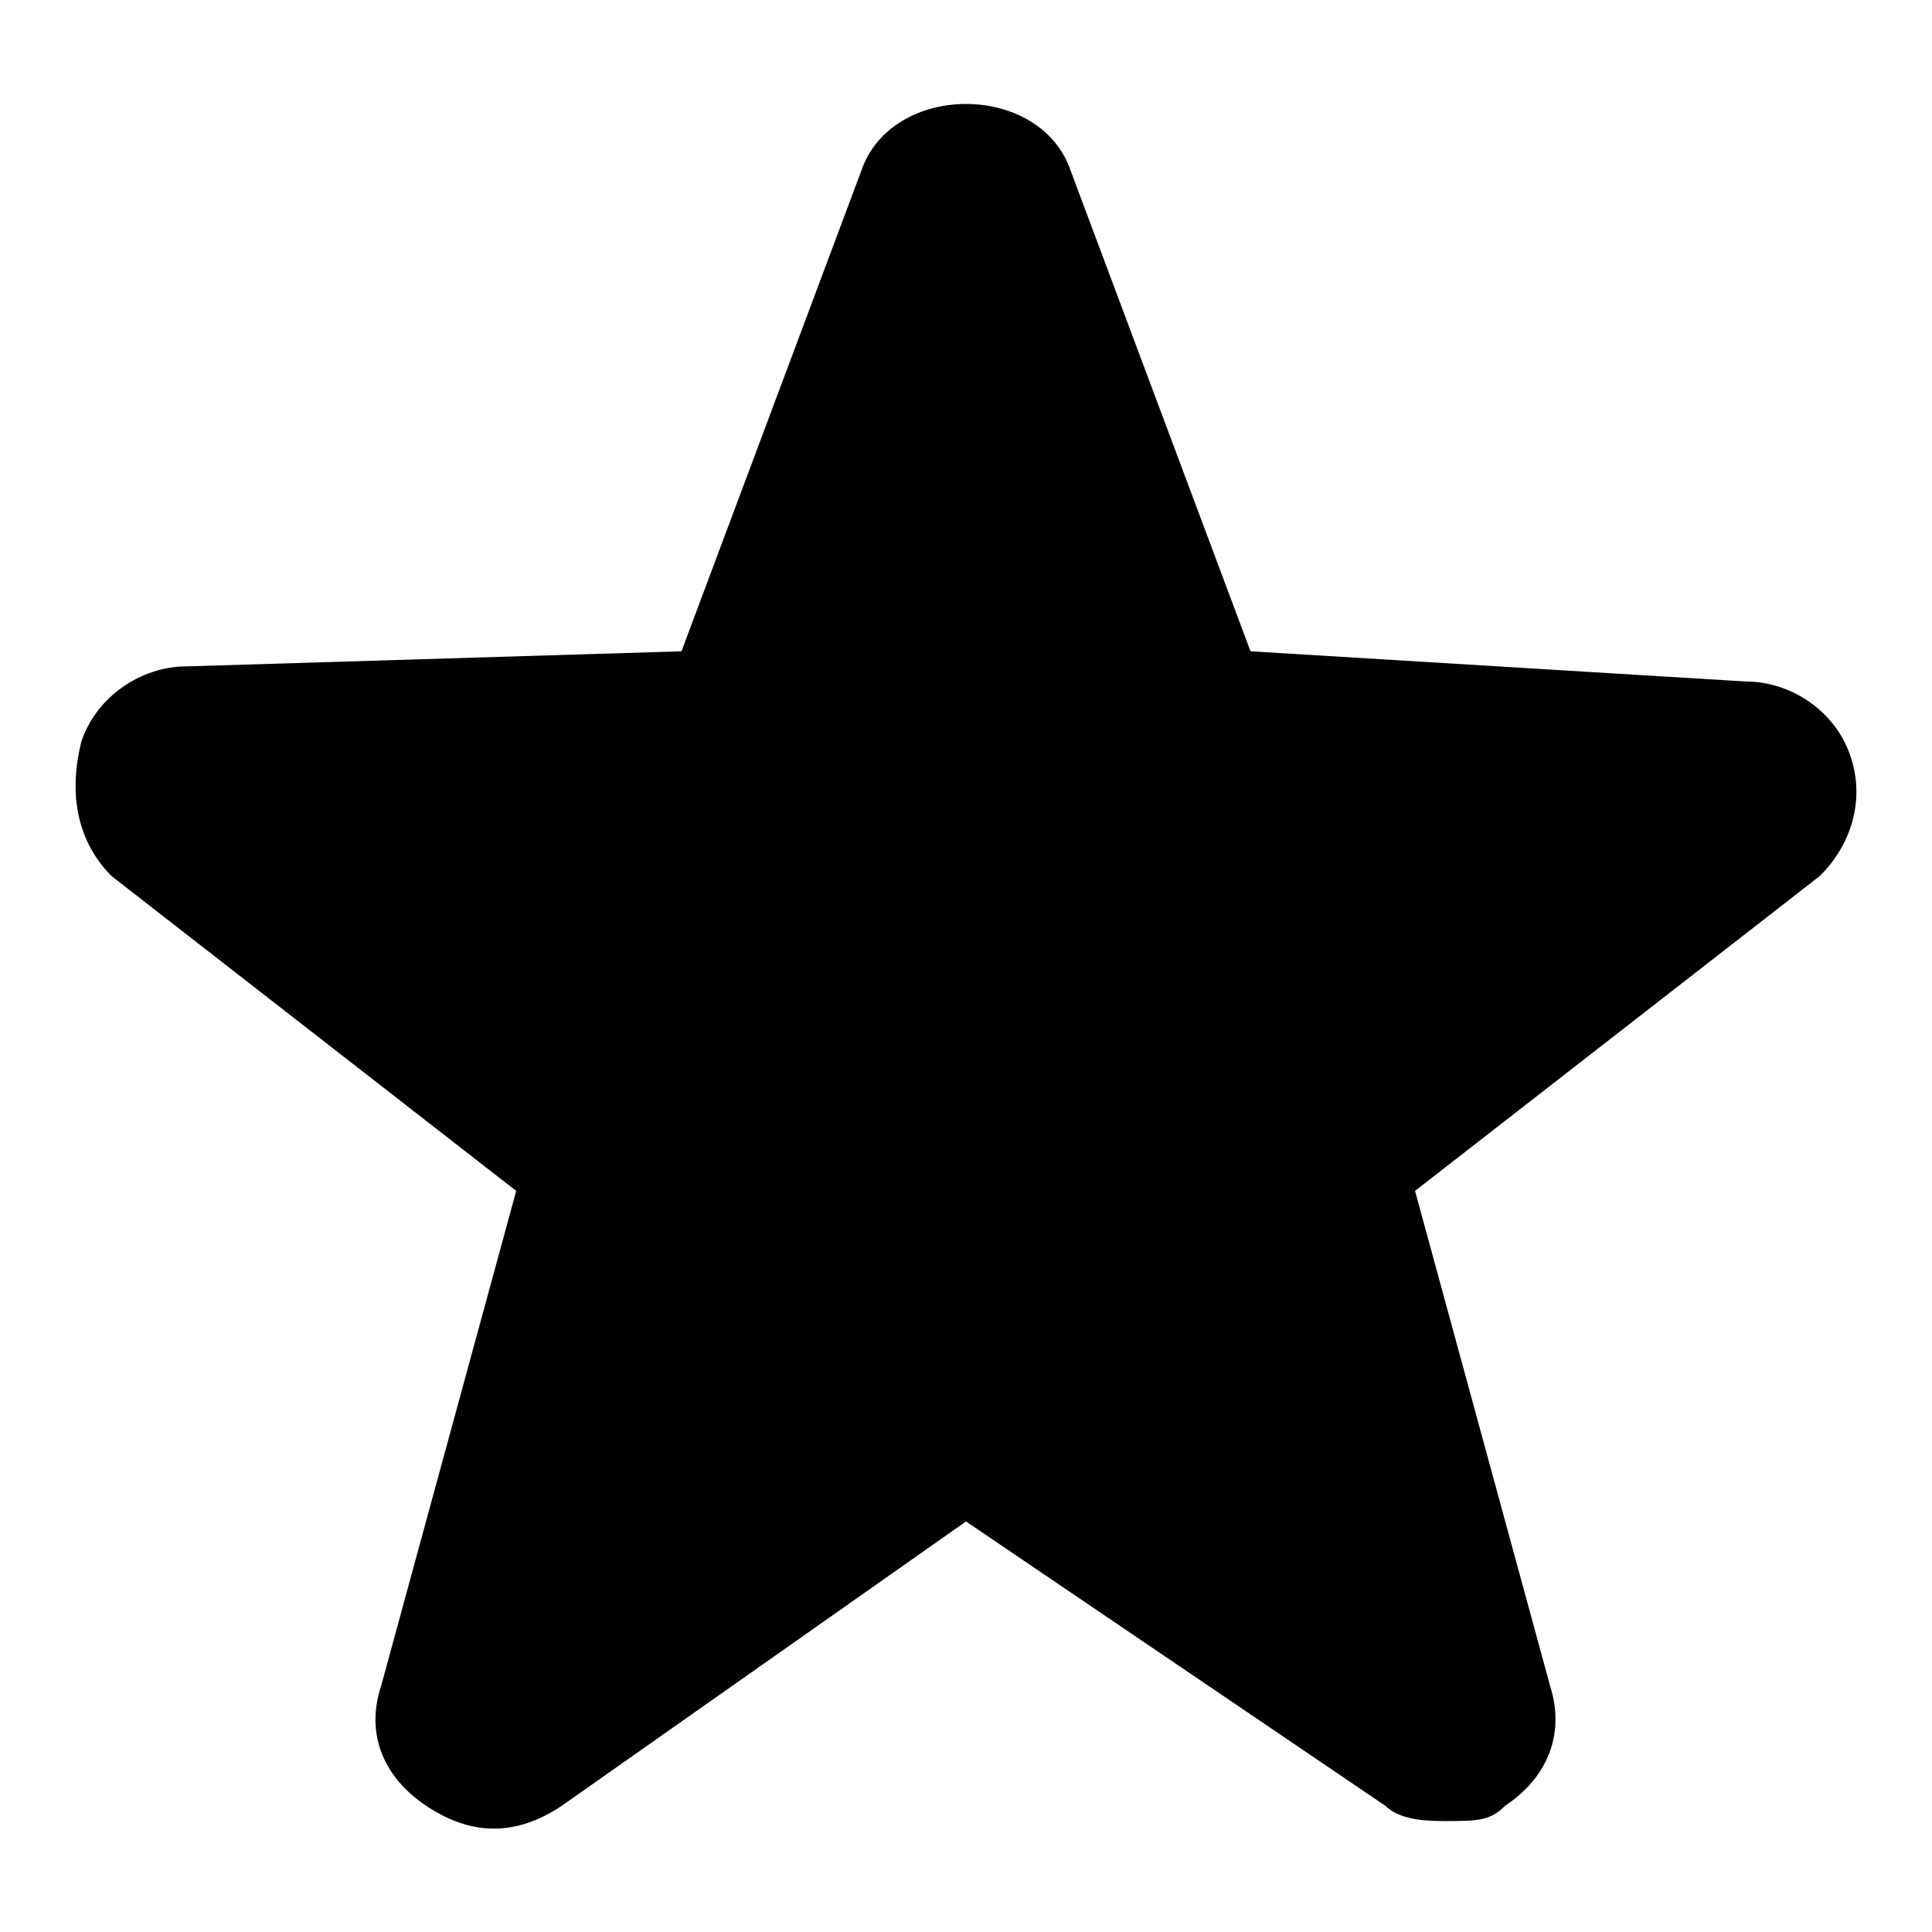 <?xml version="1.0" encoding="utf-8"?>
<!-- Svg Vector Icons : http://www.onlinewebfonts.com/icon -->
<!DOCTYPE svg PUBLIC "-//W3C//DTD SVG 1.1//EN" "http://www.w3.org/Graphics/SVG/1.1/DTD/svg11.dtd">
<svg version="1.1" xmlns="http://www.w3.org/2000/svg" xmlns:xlink="http://www.w3.org/1999/xlink" x="0px" y="0px" viewBox="0 0 256 256" enable-background="new 0 0 256 256" xml:space="preserve">
<g> <path fill="#000000" d="M245.2,100.2c-2-6-7.9-9.9-13.9-9.9l-65.6-4l-23.8-63.6l0,0c-4-11.9-23.8-11.9-27.8,0L90.3,86.3l-65.6,2 c-6,0-11.9,4-13.9,9.9c-2,7.9,0,13.9,4,17.9l53.6,41.7l-17.9,65.6c-2,6,0,11.9,6,15.9c6,4,11.9,4,17.9,0l53.6-37.7l55.6,37.7 c2,2,6,2,7.9,2c4,0,6,0,7.9-2c6-4,7.9-9.9,6-15.9l-17.9-65.6l53.6-41.7C245.2,112.1,247.2,106.1,245.2,100.2z"/></g>
</svg>